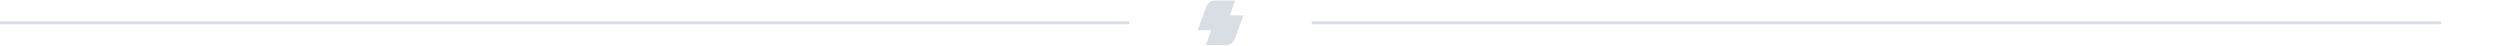 <svg width="439" height="8" viewBox="0 0 439 8" fill="none" xmlns="http://www.w3.org/2000/svg">
<path d="M0 4H198.327" stroke="#D9DEE5" stroke-width="0.5"/>
<path fill-rule="evenodd" clip-rule="evenodd" d="M210.327 5.302L211.826 1.148C212.045 0.517 212.64 0.097 213.315 0.088H216.899L215.959 2.699H218.327L216.829 6.861C216.601 7.492 216.005 7.913 215.339 7.913H211.756L212.696 5.302H210.327Z" fill="#D9DEE5"/>
<path d="M230.327 4H428.654" stroke="#D9DEE5" stroke-width="0.5"/>
</svg>
